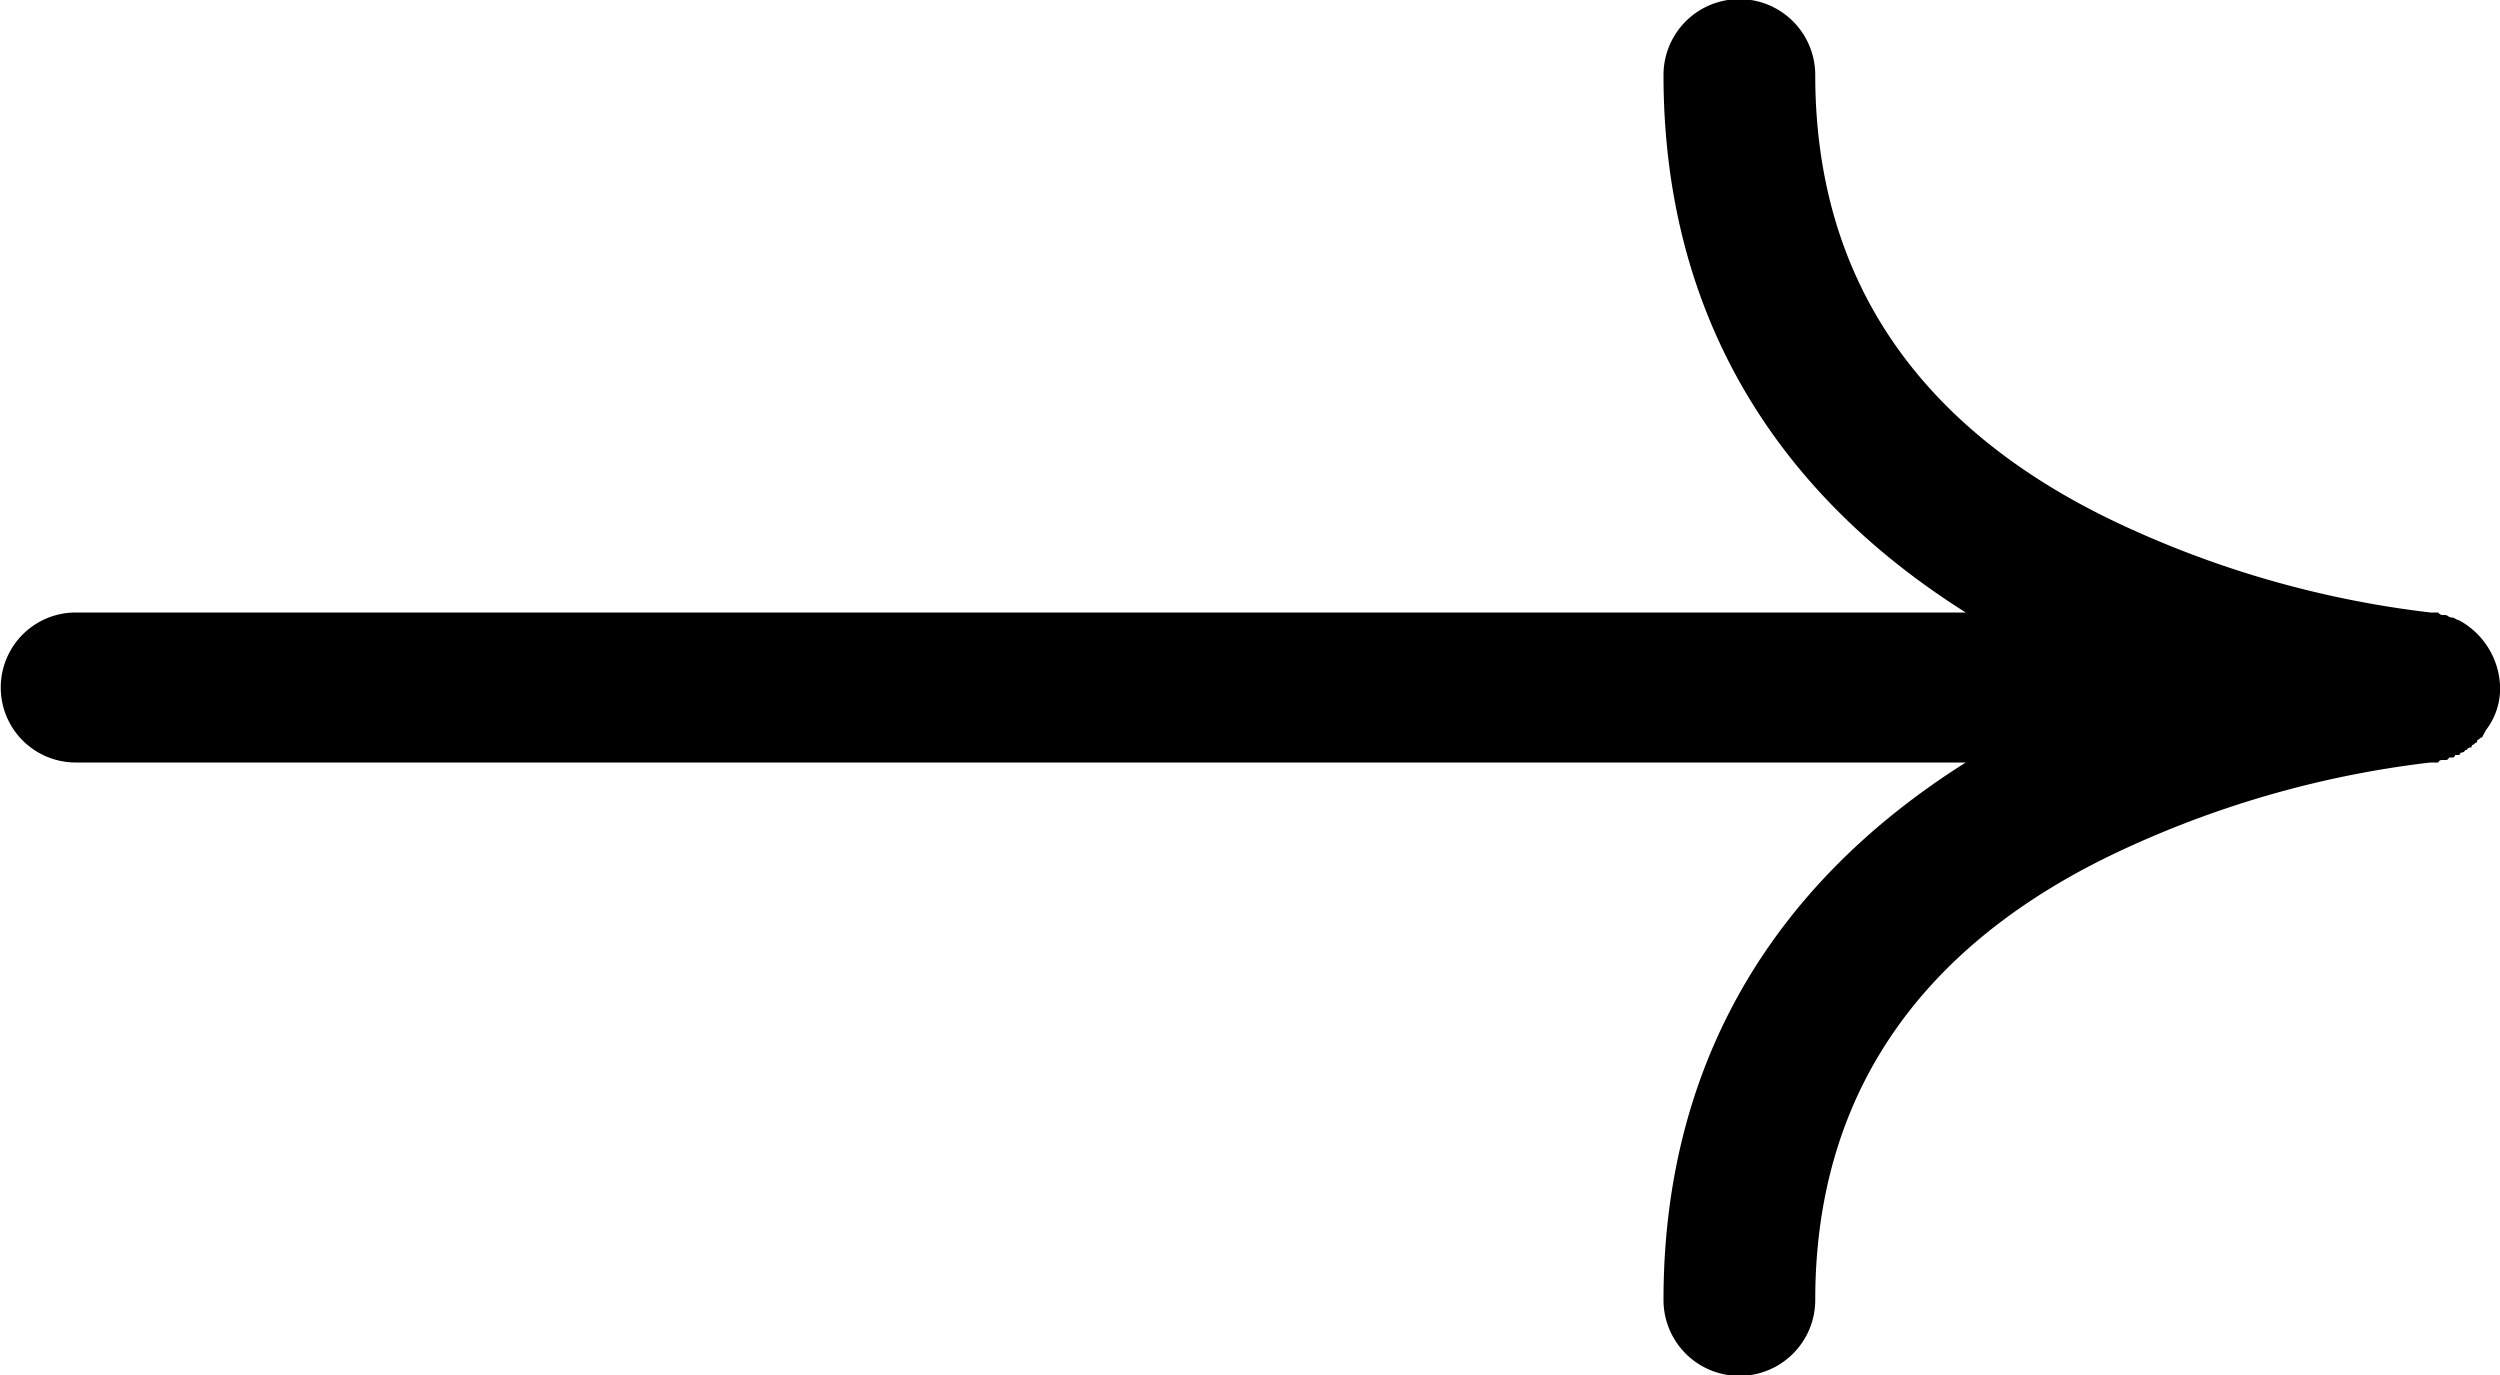 <svg xmlns="http://www.w3.org/2000/svg" width="100" height="55" viewBox="0 0 100 55">
  <defs>
    <style>
      .cls-1 {
        fill-rule: evenodd;
      }
    </style>
  </defs>
  <path id="arrow" class="cls-1" d="M2551.09,17125.6c0.06,0,.12-0.1.17-0.1h0.02c0.05-.1.11-0.2,0.16-0.3h0a2.71,2.71,0,0,0,.56-1.8,3.136,3.136,0,0,0-1.66-2.6h0c-0.08,0-.17-0.1-0.26-0.1h-0.03c-0.08,0-.16-0.1-0.24-0.1h-0.06a0.228,0.228,0,0,1-.22-0.1h-0.31a40.321,40.321,0,0,1-12.76-3.7c-7.86-3.8-11.85-9.8-11.85-17.8a3.035,3.035,0,0,0-6.07,0c0,9.2,4.16,16.5,12.09,21.5h-75.6a3,3,0,1,0,0,6h75.6c-7.93,5-12.09,12.3-12.09,21.5a3.035,3.035,0,0,0,6.07,0c0-8,3.99-14,11.85-17.8a40.367,40.367,0,0,1,12.75-3.7h0.32a0.157,0.157,0,0,1,.16-0.1h0.13a0.131,0.131,0,0,0,.14-0.1h0.14c0.04,0,.07,0,0.11-0.1h0.15c0.03,0,.06-0.1.09-0.1a0.151,0.151,0,0,0,.16-0.1h0.06a0.174,0.174,0,0,1,.18-0.1,0.418,0.418,0,0,1,.04-0.1c0.06,0,.12-0.1.17-0.1C2551.07,17125.7,2551.08,17125.7,2551.09,17125.6Z" transform="translate(-2452 -17096)"/>
</svg>
